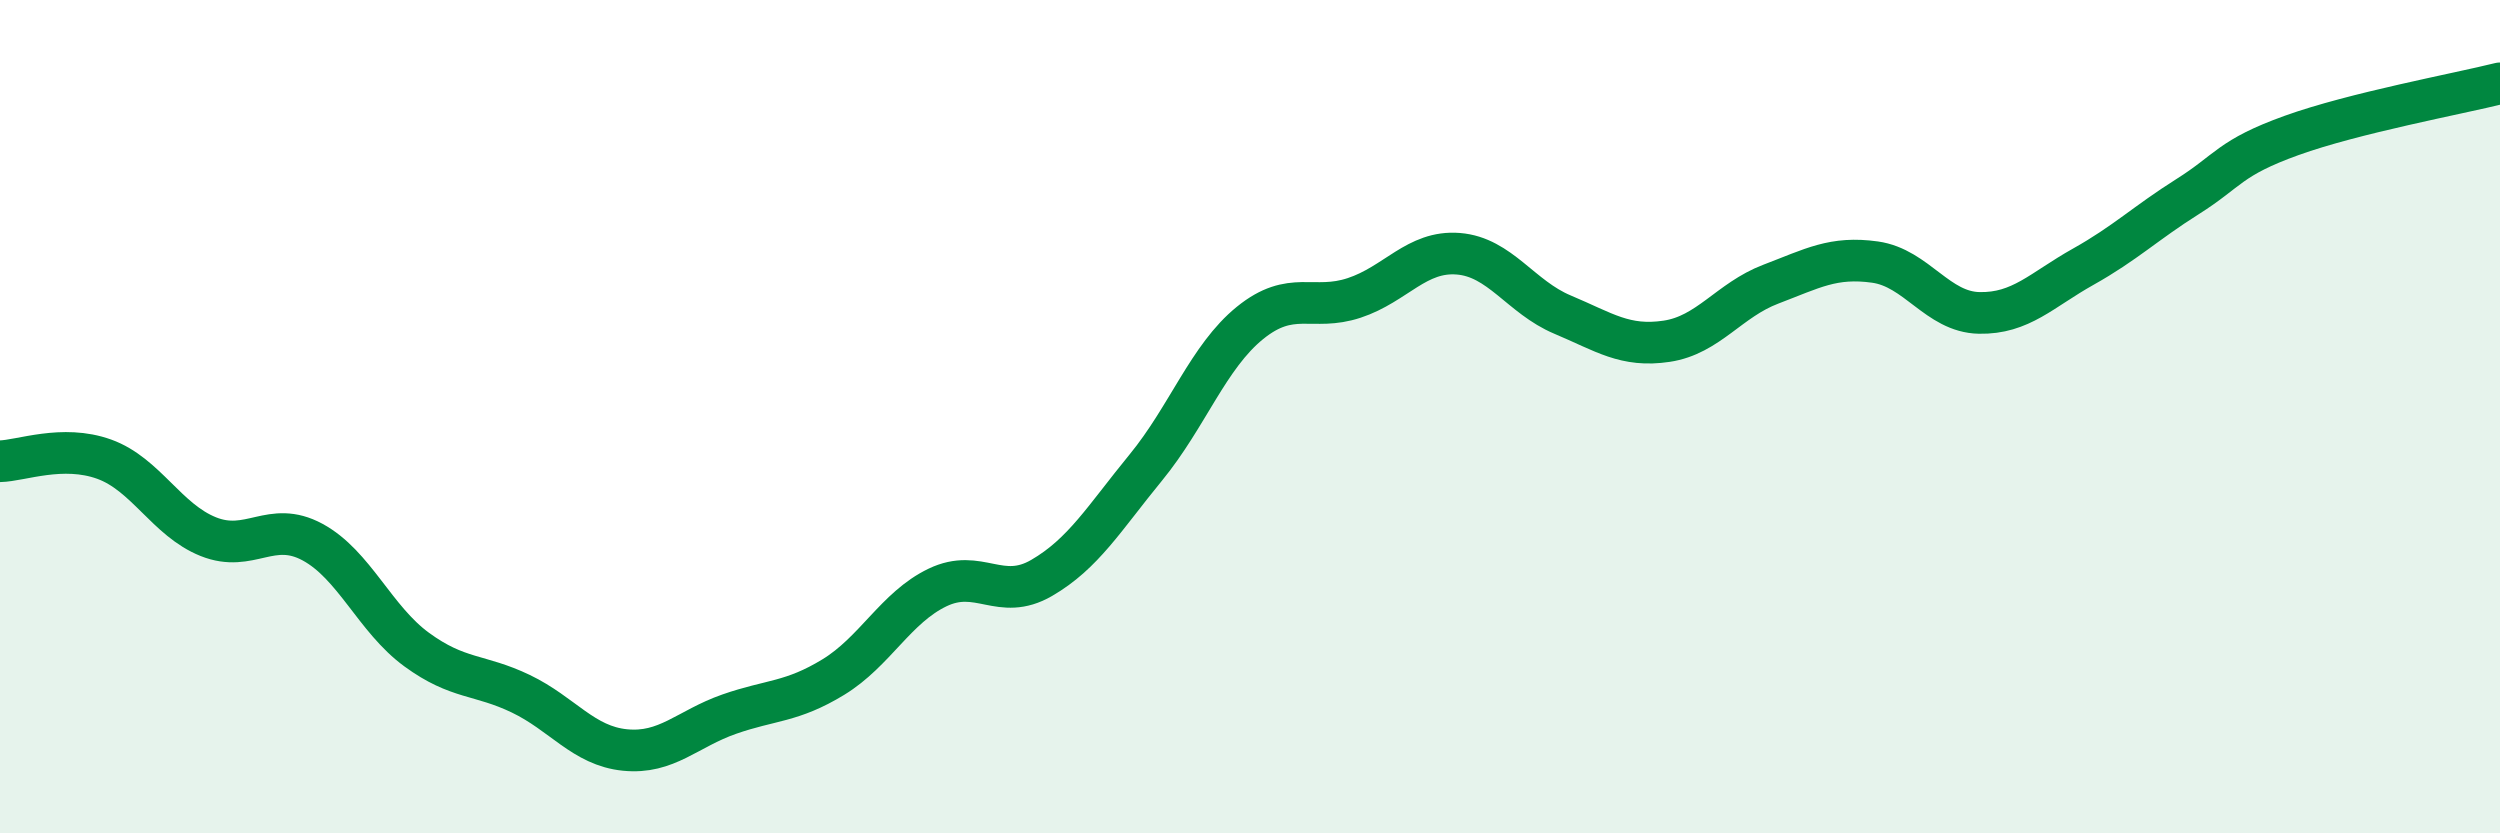 
    <svg width="60" height="20" viewBox="0 0 60 20" xmlns="http://www.w3.org/2000/svg">
      <path
        d="M 0,11.07 C 0.5,11.06 1.5,10.66 2.5,11.02 C 3.5,11.38 4,12.48 5,12.88 C 6,13.28 6.5,12.47 7.5,13.01 C 8.5,13.55 9,14.86 10,15.59 C 11,16.32 11.5,16.17 12.5,16.65 C 13.5,17.13 14,17.9 15,18 C 16,18.1 16.5,17.49 17.5,17.14 C 18.5,16.79 19,16.86 20,16.25 C 21,15.64 21.5,14.58 22.5,14.1 C 23.5,13.62 24,14.45 25,13.87 C 26,13.29 26.5,12.44 27.5,11.22 C 28.5,10 29,8.56 30,7.75 C 31,6.94 31.5,7.48 32.5,7.15 C 33.5,6.82 34,6.01 35,6.09 C 36,6.17 36.5,7.13 37.5,7.55 C 38.5,7.97 39,8.34 40,8.19 C 41,8.04 41.5,7.2 42.5,6.82 C 43.5,6.44 44,6.15 45,6.29 C 46,6.43 46.5,7.49 47.5,7.51 C 48.5,7.53 49,6.96 50,6.4 C 51,5.84 51.5,5.35 52.5,4.72 C 53.5,4.09 53.5,3.79 55,3.25 C 56.5,2.71 59,2.25 60,2L60 20L0 20Z"
        fill="#008740"
        opacity="0.1"
        stroke-linecap="round"
        stroke-linejoin="round"
      />
      <path
        d="M 0,11.07 C 0.5,11.06 1.5,10.66 2.5,11.02 C 3.5,11.38 4,12.48 5,12.88 C 6,13.28 6.5,12.47 7.5,13.01 C 8.5,13.55 9,14.86 10,15.59 C 11,16.32 11.5,16.17 12.5,16.65 C 13.5,17.13 14,17.9 15,18 C 16,18.1 16.5,17.49 17.5,17.14 C 18.5,16.79 19,16.86 20,16.25 C 21,15.64 21.5,14.58 22.5,14.1 C 23.5,13.62 24,14.45 25,13.87 C 26,13.29 26.5,12.44 27.5,11.22 C 28.5,10 29,8.56 30,7.75 C 31,6.94 31.5,7.48 32.5,7.15 C 33.5,6.82 34,6.01 35,6.09 C 36,6.17 36.5,7.13 37.5,7.55 C 38.5,7.97 39,8.34 40,8.19 C 41,8.04 41.5,7.2 42.5,6.82 C 43.5,6.44 44,6.15 45,6.29 C 46,6.43 46.5,7.49 47.5,7.51 C 48.5,7.53 49,6.96 50,6.4 C 51,5.84 51.5,5.35 52.5,4.72 C 53.5,4.09 53.5,3.79 55,3.25 C 56.5,2.71 59,2.25 60,2"
        stroke="#008740"
        stroke-width="1"
        fill="none"
        stroke-linecap="round"
        stroke-linejoin="round"
      />
    </svg>
  